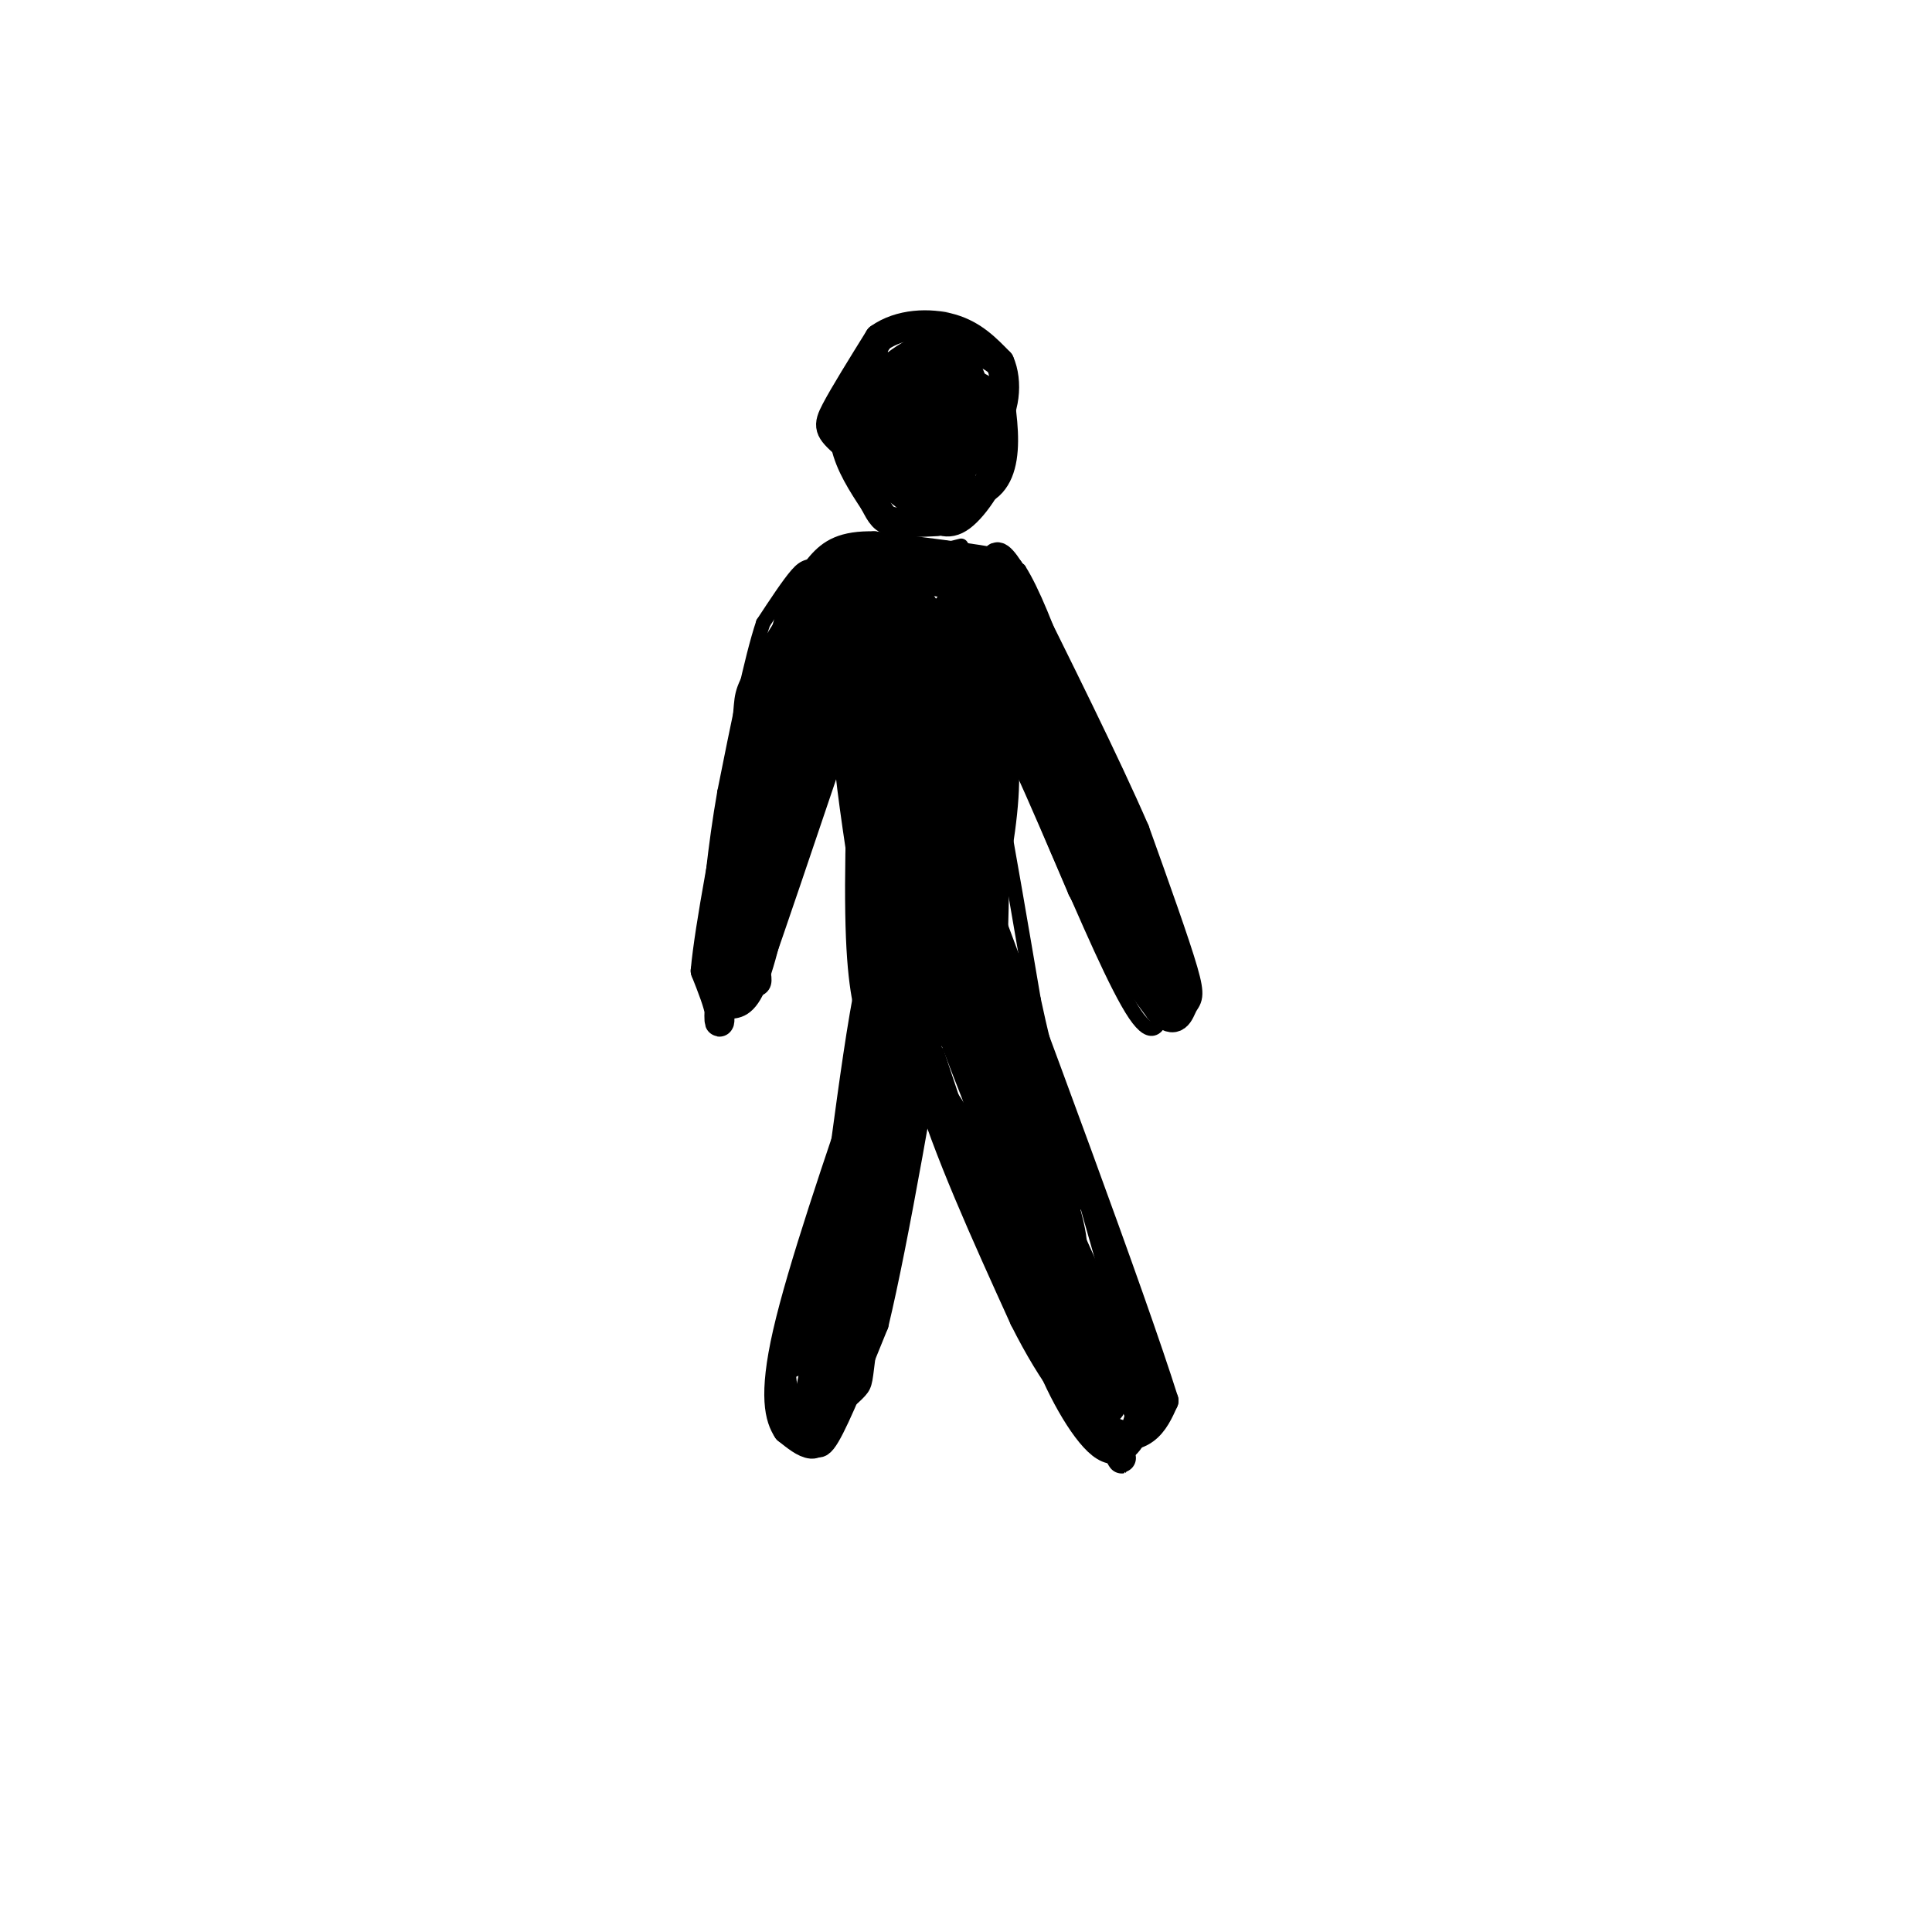 <svg viewBox='0 0 400 400' version='1.1' xmlns='http://www.w3.org/2000/svg' xmlns:xlink='http://www.w3.org/1999/xlink'><g fill='none' stroke='#cccccc' stroke-width='3' stroke-linecap='round' stroke-linejoin='round'><path d='M197,68c-0.333,-1.250 -0.667,-2.500 -3,-2c-2.333,0.500 -6.667,2.750 -11,5'/></g>
<g fill='none' stroke='#000000' stroke-width='3' stroke-linecap='round' stroke-linejoin='round'><path d='M195,72c-1.661,-0.988 -3.321,-1.976 -7,0c-3.679,1.976 -9.375,6.917 -12,11c-2.625,4.083 -2.179,7.310 -1,10c1.179,2.690 3.089,4.845 5,7'/><path d='M180,100c4.750,2.333 14.125,4.667 20,4c5.875,-0.667 8.250,-4.333 9,-9c0.750,-4.667 -0.125,-10.333 -1,-16'/><path d='M208,79c-1.667,-3.667 -5.333,-4.833 -9,-6'/><path d='M199,113c0.000,0.000 -12.000,3.000 -12,3'/><path d='M187,116c-4.667,0.667 -10.333,0.833 -16,1'/><path d='M171,117c-3.511,0.156 -4.289,0.044 -6,2c-1.711,1.956 -4.356,5.978 -7,10'/><path d='M158,129c-2.500,7.500 -5.250,21.250 -8,35'/><path d='M150,164c-2.000,11.333 -3.000,22.167 -4,33'/><path d='M146,197c1.511,7.089 7.289,8.311 10,8c2.711,-0.311 2.356,-2.156 2,-4'/><path d='M158,201c2.833,-8.000 8.917,-26.000 15,-44'/><path d='M173,157c2.378,-8.889 0.822,-9.111 1,-3c0.178,6.111 2.089,18.556 4,31'/><path d='M178,185c0.978,7.400 1.422,10.400 2,9c0.578,-1.400 1.289,-7.200 2,-13'/><path d='M171,120c0.000,0.000 27.000,1.000 27,1'/><path d='M198,121c6.667,-0.333 9.833,-1.667 13,-3'/><path d='M211,118c5.500,8.667 12.750,31.833 20,55'/><path d='M231,173c5.867,13.889 10.533,21.111 12,26c1.467,4.889 -0.267,7.444 -2,10'/><path d='M241,209c-0.933,3.289 -2.267,6.511 -6,1c-3.733,-5.511 -9.867,-19.756 -16,-34'/><path d='M219,176c-4.976,-11.583 -9.417,-23.542 -12,-27c-2.583,-3.458 -3.310,1.583 -3,6c0.310,4.417 1.655,8.208 3,12'/><path d='M207,167c1.667,8.667 4.333,24.333 7,40'/><path d='M214,207c2.667,12.500 5.833,23.750 9,35'/><path d='M223,242c3.500,12.833 7.750,27.417 12,42'/><path d='M235,284c-0.800,8.933 -8.800,10.267 -13,7c-4.200,-3.267 -4.600,-11.133 -5,-19'/><path d='M217,272c-3.333,-10.000 -9.167,-25.500 -15,-41'/><path d='M200,236c0.000,0.000 -6.000,-18.000 -6,-18'/><path d='M194,218c-2.500,1.667 -5.750,14.833 -9,28'/><path d='M185,246c-2.333,10.167 -3.667,21.583 -5,33'/><path d='M180,279c-0.911,6.867 -0.689,7.533 -2,9c-1.311,1.467 -4.156,3.733 -7,6'/><path d='M171,294c-2.619,0.845 -5.667,-0.042 -7,-5c-1.333,-4.958 -0.952,-13.988 0,-19c0.952,-5.012 2.476,-6.006 4,-7'/><path d='M168,263c2.500,-9.167 6.750,-28.583 11,-48'/><path d='M179,215c2.511,-11.244 3.289,-15.356 3,-19c-0.289,-3.644 -1.644,-6.822 -3,-10'/><path d='M180,123c0.000,0.000 18.000,-2.000 18,-2'/><path d='M198,121c5.200,-1.556 9.200,-4.444 10,-5c0.800,-0.556 -1.600,1.222 -4,3'/><path d='M204,119c-2.089,1.533 -5.311,3.867 -10,3c-4.689,-0.867 -10.844,-4.933 -17,-9'/><path d='M177,113c-5.000,1.000 -9.000,8.000 -13,15'/></g>
<g fill='none' stroke='#000000' stroke-width='6' stroke-linecap='round' stroke-linejoin='round'><path d='M204,119c0.000,0.000 -25.000,-2.000 -25,-2'/><path d='M179,117c-5.533,-0.578 -6.867,-1.022 -9,2c-2.133,3.022 -5.067,9.511 -8,16'/><path d='M162,135c-2.667,10.167 -5.333,27.583 -8,45'/><path d='M154,180c-2.000,11.667 -3.000,18.333 -4,25'/><path d='M150,205c-0.607,4.512 -0.125,3.292 1,3c1.125,-0.292 2.893,0.345 5,-5c2.107,-5.345 4.554,-16.673 7,-28'/><path d='M163,175c3.236,-11.053 7.826,-24.684 10,-34c2.174,-9.316 1.931,-14.316 -2,-5c-3.931,9.316 -11.552,32.947 -15,46c-3.448,13.053 -2.724,15.526 -2,18'/><path d='M154,200c2.925,-13.965 11.238,-57.877 12,-69c0.762,-11.123 -6.026,10.544 -10,28c-3.974,17.456 -5.136,30.702 -5,35c0.136,4.298 1.568,-0.351 3,-5'/><path d='M154,189c4.604,-17.026 14.616,-57.089 19,-62c4.384,-4.911 3.142,25.332 4,29c0.858,3.668 3.817,-19.238 5,-26c1.183,-6.762 0.592,2.619 0,12'/><path d='M182,142c0.514,11.995 1.798,35.982 3,45c1.202,9.018 2.322,3.067 2,-7c-0.322,-10.067 -2.087,-24.249 -4,-26c-1.913,-1.751 -3.975,8.928 -4,19c-0.025,10.072 1.988,19.536 4,29'/><path d='M183,202c0.095,-7.881 -1.667,-42.083 -3,-47c-1.333,-4.917 -2.238,19.452 -2,34c0.238,14.548 1.619,19.274 3,24'/><path d='M181,213c0.060,9.429 -1.292,21.000 -1,10c0.292,-11.000 2.226,-44.571 3,-55c0.774,-10.429 0.387,2.286 0,15'/><path d='M183,183c-1.378,12.600 -4.822,36.600 -3,31c1.822,-5.600 8.911,-40.800 16,-76'/><path d='M196,138c3.437,-5.892 4.028,17.378 4,31c-0.028,13.622 -0.677,17.598 -2,20c-1.323,2.402 -3.321,3.232 -2,-9c1.321,-12.232 5.962,-37.526 8,-46c2.038,-8.474 1.472,-0.128 2,7c0.528,7.128 2.151,13.036 2,21c-0.151,7.964 -2.075,17.982 -4,28'/><path d='M204,190c-0.143,-8.857 1.500,-45.000 2,-40c0.500,5.000 -0.143,51.143 -1,59c-0.857,7.857 -1.929,-22.571 -3,-53'/><path d='M202,156c-0.926,-14.417 -1.740,-23.960 -3,-8c-1.260,15.960 -2.967,57.422 -5,55c-2.033,-2.422 -4.394,-48.729 -5,-52c-0.606,-3.271 0.541,36.494 1,51c0.459,14.506 0.229,3.753 0,-7'/><path d='M190,195c-1.512,-14.506 -5.292,-47.270 -8,-64c-2.708,-16.730 -4.344,-17.427 -4,-10c0.344,7.427 2.670,22.979 2,25c-0.670,2.021 -4.335,-9.490 -8,-21'/><path d='M172,125c1.244,-5.089 8.356,-7.311 12,-8c3.644,-0.689 3.822,0.156 4,1'/><path d='M188,118c4.000,0.000 12.000,-0.500 20,-1'/><path d='M208,117c-1.167,-0.833 -14.083,-2.417 -27,-4'/><path d='M181,113c-6.378,-0.133 -8.822,1.533 -11,4c-2.178,2.467 -4.089,5.733 -6,9'/><path d='M164,126c-2.833,9.667 -6.917,29.333 -11,49'/><path d='M153,175c-2.500,13.500 -3.250,22.750 -4,32'/><path d='M149,207c-0.489,6.044 0.289,5.156 0,3c-0.289,-2.156 -1.644,-5.578 -3,-9'/><path d='M146,201c0.833,-9.167 4.417,-27.583 8,-46'/><path d='M154,155c1.289,-9.378 0.511,-9.822 2,-13c1.489,-3.178 5.244,-9.089 9,-15'/><path d='M165,127c5.889,-2.778 16.111,-2.222 23,0c6.889,2.222 10.444,6.111 14,10'/><path d='M202,137c6.000,9.500 14.000,28.250 22,47'/><path d='M224,184c6.333,12.000 11.167,18.500 16,25'/><path d='M240,209c3.488,3.714 4.208,0.500 5,-1c0.792,-1.500 1.655,-1.286 0,-7c-1.655,-5.714 -5.827,-17.357 -10,-29'/><path d='M235,172c-6.000,-13.833 -16.000,-33.917 -26,-54'/><path d='M209,118c-4.713,-7.350 -3.495,1.274 2,12c5.495,10.726 15.267,23.556 20,34c4.733,10.444 4.428,18.504 5,21c0.572,2.496 2.021,-0.573 -2,-9c-4.021,-8.427 -13.510,-22.214 -23,-36'/><path d='M211,140c3.738,9.131 24.583,49.958 27,54c2.417,4.042 -13.595,-28.702 -19,-40c-5.405,-11.298 -0.202,-1.149 5,9'/><path d='M224,163c5.179,10.095 15.625,30.833 15,33c-0.625,2.167 -12.321,-14.238 -14,-16c-1.679,-1.762 6.661,11.119 15,24'/><path d='M240,204c1.512,2.310 -2.208,-3.917 -1,-3c1.208,0.917 7.345,8.976 5,4c-2.345,-4.976 -13.173,-22.988 -24,-41'/><path d='M220,164c-0.536,0.917 10.125,23.708 7,17c-3.125,-6.708 -20.036,-42.917 -25,-55c-4.964,-12.083 2.018,-0.042 9,12'/><path d='M211,138c2.432,3.676 4.012,6.865 2,3c-2.012,-3.865 -7.617,-14.784 -11,-21c-3.383,-6.216 -4.546,-7.728 -3,1c1.546,8.728 5.801,27.696 4,27c-1.801,-0.696 -9.657,-21.056 -13,-24c-3.343,-2.944 -2.171,11.528 -1,26'/><path d='M189,150c-0.499,6.862 -1.247,11.018 -1,4c0.247,-7.018 1.489,-25.211 0,-25c-1.489,0.211 -5.709,18.826 -4,19c1.709,0.174 9.345,-18.093 12,-22c2.655,-3.907 0.327,6.547 -2,17'/><path d='M194,143c-0.683,5.185 -1.389,9.648 0,4c1.389,-5.648 4.874,-21.405 6,-22c1.126,-0.595 -0.107,13.973 0,16c0.107,2.027 1.553,-8.486 3,-19'/><path d='M203,122c0.000,-2.333 -1.500,1.333 -3,5'/><path d='M187,79c5.538,-0.912 11.075,-1.825 13,2c1.925,3.825 0.237,12.387 -1,17c-1.237,4.613 -2.022,5.278 -5,4c-2.978,-1.278 -8.148,-4.498 -11,-8c-2.852,-3.502 -3.386,-7.286 -3,-10c0.386,-2.714 1.693,-4.357 3,-6'/><path d='M183,78c2.641,-1.815 7.743,-3.352 11,-4c3.257,-0.648 4.668,-0.408 6,2c1.332,2.408 2.584,6.983 3,11c0.416,4.017 -0.003,7.476 -3,9c-2.997,1.524 -8.571,1.113 -12,-2c-3.429,-3.113 -4.713,-8.927 -5,-12c-0.287,-3.073 0.423,-3.404 2,-4c1.577,-0.596 4.022,-1.456 6,0c1.978,1.456 3.489,5.228 5,9'/><path d='M196,87c0.530,2.324 -0.645,3.632 -2,5c-1.355,1.368 -2.891,2.794 -4,0c-1.109,-2.794 -1.792,-9.810 -1,-10c0.792,-0.190 3.058,6.444 3,10c-0.058,3.556 -2.439,4.034 -4,2c-1.561,-2.034 -2.303,-6.581 -1,-9c1.303,-2.419 4.652,-2.709 8,-3'/><path d='M195,82c1.238,-1.179 0.333,-2.625 2,-3c1.667,-0.375 5.905,0.321 8,3c2.095,2.679 2.048,7.339 2,12'/><path d='M207,94c-1.156,4.800 -5.044,10.800 -8,13c-2.956,2.200 -4.978,0.600 -7,-1'/><path d='M192,106c-4.000,-2.500 -10.500,-8.250 -17,-14'/><path d='M175,92c-3.489,-3.067 -3.711,-3.733 -2,-7c1.711,-3.267 5.356,-9.133 9,-15'/><path d='M182,70c4.289,-3.089 10.511,-3.311 15,-2c4.489,1.311 7.244,4.156 10,7'/><path d='M207,75c1.778,3.933 1.222,10.267 -2,14c-3.222,3.733 -9.111,4.867 -15,6'/><path d='M190,95c-5.133,0.000 -10.467,-3.000 -12,-7c-1.533,-4.000 0.733,-9.000 3,-14'/><path d='M181,74c-0.333,-1.333 -2.667,2.333 -5,6'/><path d='M176,80c-1.267,3.067 -1.933,7.733 -1,12c0.933,4.267 3.467,8.133 6,12'/><path d='M181,104c1.422,2.756 1.978,3.644 4,4c2.022,0.356 5.511,0.178 9,0'/><path d='M192,165c-0.083,-5.750 -0.167,-11.500 -1,-3c-0.833,8.500 -2.417,31.250 -4,54'/><path d='M190,145c0.000,0.000 -10.000,100.000 -10,100'/><path d='M180,245c-3.333,24.000 -6.667,34.000 -10,44'/><path d='M170,289c-1.778,9.644 -1.222,11.756 1,8c2.222,-3.756 6.111,-13.378 10,-23'/><path d='M181,274c4.167,-17.333 9.583,-49.167 15,-81'/><path d='M196,193c-1.000,1.000 -11.000,44.000 -21,87'/><path d='M175,280c-4.600,17.889 -5.600,19.111 -7,19c-1.400,-0.111 -3.200,-1.556 -5,-3'/><path d='M163,296c-1.578,-2.378 -3.022,-6.822 0,-20c3.022,-13.178 10.511,-35.089 18,-57'/><path d='M181,219c4.489,-15.844 6.711,-26.956 4,-14c-2.711,12.956 -10.356,49.978 -18,87'/><path d='M167,292c1.600,-8.867 14.600,-74.533 20,-100c5.400,-25.467 3.200,-10.733 1,4'/><path d='M188,196c0.156,4.667 0.044,14.333 4,28c3.956,13.667 11.978,31.333 20,49'/><path d='M212,273c6.226,12.429 11.792,19.000 16,22c4.208,3.000 7.060,2.429 9,1c1.940,-1.429 2.970,-3.714 4,-6'/><path d='M241,290c-6.833,-21.667 -25.917,-72.833 -45,-124'/><path d='M196,166c-6.978,-20.523 -1.922,-9.831 -1,-6c0.922,3.831 -2.290,0.801 3,23c5.290,22.199 19.083,69.628 25,88c5.917,18.372 3.959,7.686 2,-3'/><path d='M225,268c-1.876,-7.521 -7.566,-24.825 -11,-34c-3.434,-9.175 -4.611,-10.222 -10,-19c-5.389,-8.778 -14.989,-25.286 -10,-10c4.989,15.286 24.568,62.368 32,79c7.432,16.632 2.716,2.816 -2,-11'/><path d='M224,273c-6.810,-14.234 -22.836,-44.321 -20,-39c2.836,5.321 24.533,46.048 29,52c4.467,5.952 -8.295,-22.871 -13,-33c-4.705,-10.129 -1.352,-1.565 2,7'/><path d='M222,260c4.056,10.055 13.194,31.691 15,35c1.806,3.309 -3.722,-11.711 -9,-21c-5.278,-9.289 -10.306,-12.847 -13,-14c-2.694,-1.153 -3.056,0.099 -1,5c2.056,4.901 6.528,13.450 11,22'/><path d='M225,287c4.786,9.714 11.250,23.000 4,9c-7.250,-14.000 -28.214,-55.286 -33,-66c-4.786,-10.714 6.607,9.143 18,29'/><path d='M214,259c4.372,9.492 6.301,18.723 5,9c-1.301,-9.723 -5.833,-38.400 -12,-60c-6.167,-21.600 -13.968,-36.123 -10,-24c3.968,12.123 19.705,50.892 24,61c4.295,10.108 -2.853,-8.446 -10,-27'/><path d='M211,218c-5.805,-13.414 -15.316,-33.448 -15,-28c0.316,5.448 10.460,36.380 17,53c6.540,16.620 9.475,18.929 9,14c-0.475,-4.929 -4.359,-17.096 -10,-29c-5.641,-11.904 -13.040,-23.544 -14,-21c-0.960,2.544 4.520,19.272 10,36'/><path d='M208,243c0.197,-1.138 -4.312,-21.982 -8,-31c-3.688,-9.018 -6.556,-6.211 -8,-9c-1.444,-2.789 -1.466,-11.174 -3,1c-1.534,12.174 -4.581,44.907 -8,62c-3.419,17.093 -7.209,18.547 -11,20'/><path d='M170,286c-0.917,-2.298 2.292,-18.042 1,-18c-1.292,0.042 -7.083,15.869 -7,14c0.083,-1.869 6.042,-21.435 12,-41'/><path d='M176,241c2.577,-14.943 3.021,-31.799 7,-43c3.979,-11.201 11.494,-16.746 15,-21c3.506,-4.254 3.002,-7.215 3,0c-0.002,7.215 0.499,24.608 1,42'/><path d='M202,219c0.905,10.929 2.667,17.250 0,7c-2.667,-10.250 -9.762,-37.071 -15,-38c-5.238,-0.929 -8.619,24.036 -12,49'/><path d='M175,237c-3.000,14.000 -4.500,24.500 -6,35'/><path d='M211,252c0.958,8.560 1.917,17.119 5,26c3.083,8.881 8.292,18.083 12,21c3.708,2.917 5.917,-0.452 7,-3c1.083,-2.548 1.042,-4.274 1,-6'/></g>
</svg>